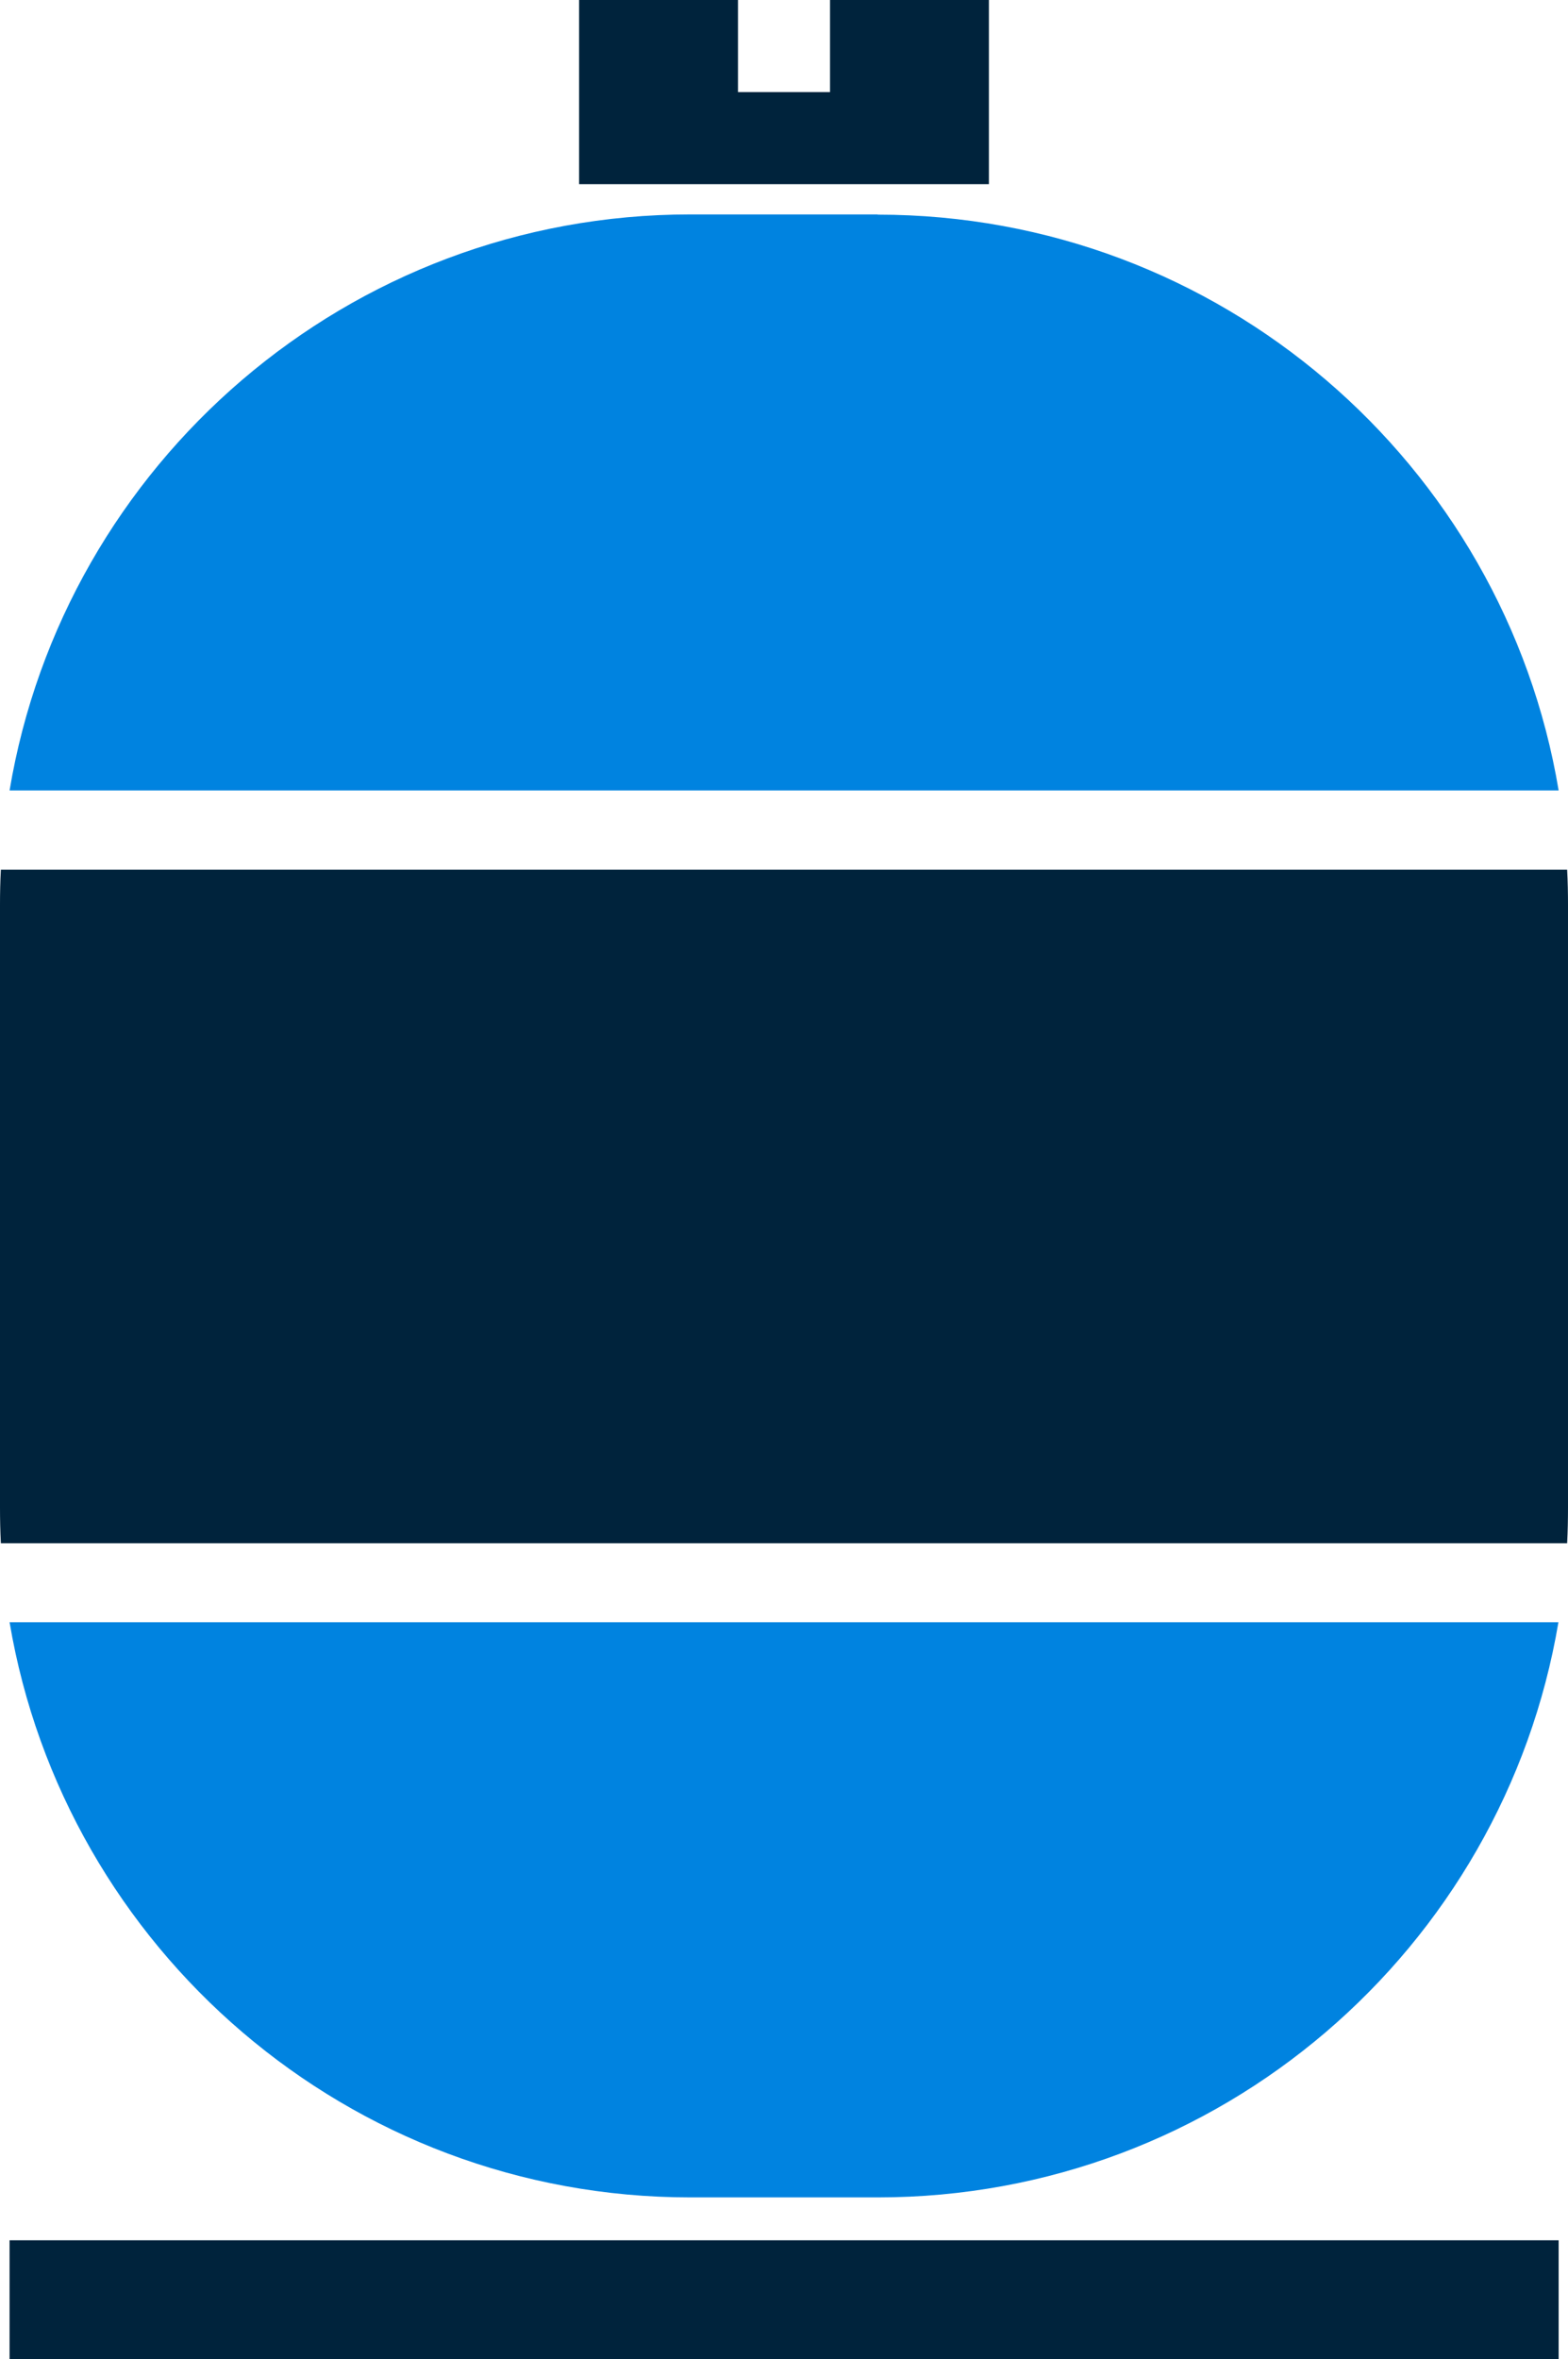 <svg xmlns="http://www.w3.org/2000/svg" id="Layer_2" viewBox="0 0 72.05 108.37"><defs><style>      .cls-1 {        fill: #0083e0;      }      .cls-2 {        fill: #00233c;      }    </style></defs><g id="_x2014_&#xCE;&#xD3;&#xC8;_x5F_1"><g><polygon class="cls-2" points="45.44 0 38.14 0 38.14 4.23 33.91 4.23 33.91 0 26.61 0 26.61 8.46 45.44 8.46 45.44 0"></polygon><path class="cls-1" d="M40.33,9.85h-8.61C16,9.85,2.95,21.3.44,36.31h71.18c-2.51-15.01-15.56-26.45-31.29-26.45Z"></path><path class="cls-2" d="M72.01,39.95H.04c-.03.54-.04,1.08-.04,1.63v27.64c0,.56.01,1.11.04,1.67h71.97c.03-.55.04-1.11.04-1.67v-27.64c0-.55-.01-1.09-.04-1.63Z"></path><path class="cls-1" d="M40.33,100.94c15.71,0,28.75-11.42,31.28-26.42H.44c2.53,14.99,15.57,26.42,31.28,26.42h8.61Z"></path><rect class="cls-2" x=".44" y="102.91" width="71.18" height="5.46"></rect></g></g></svg>